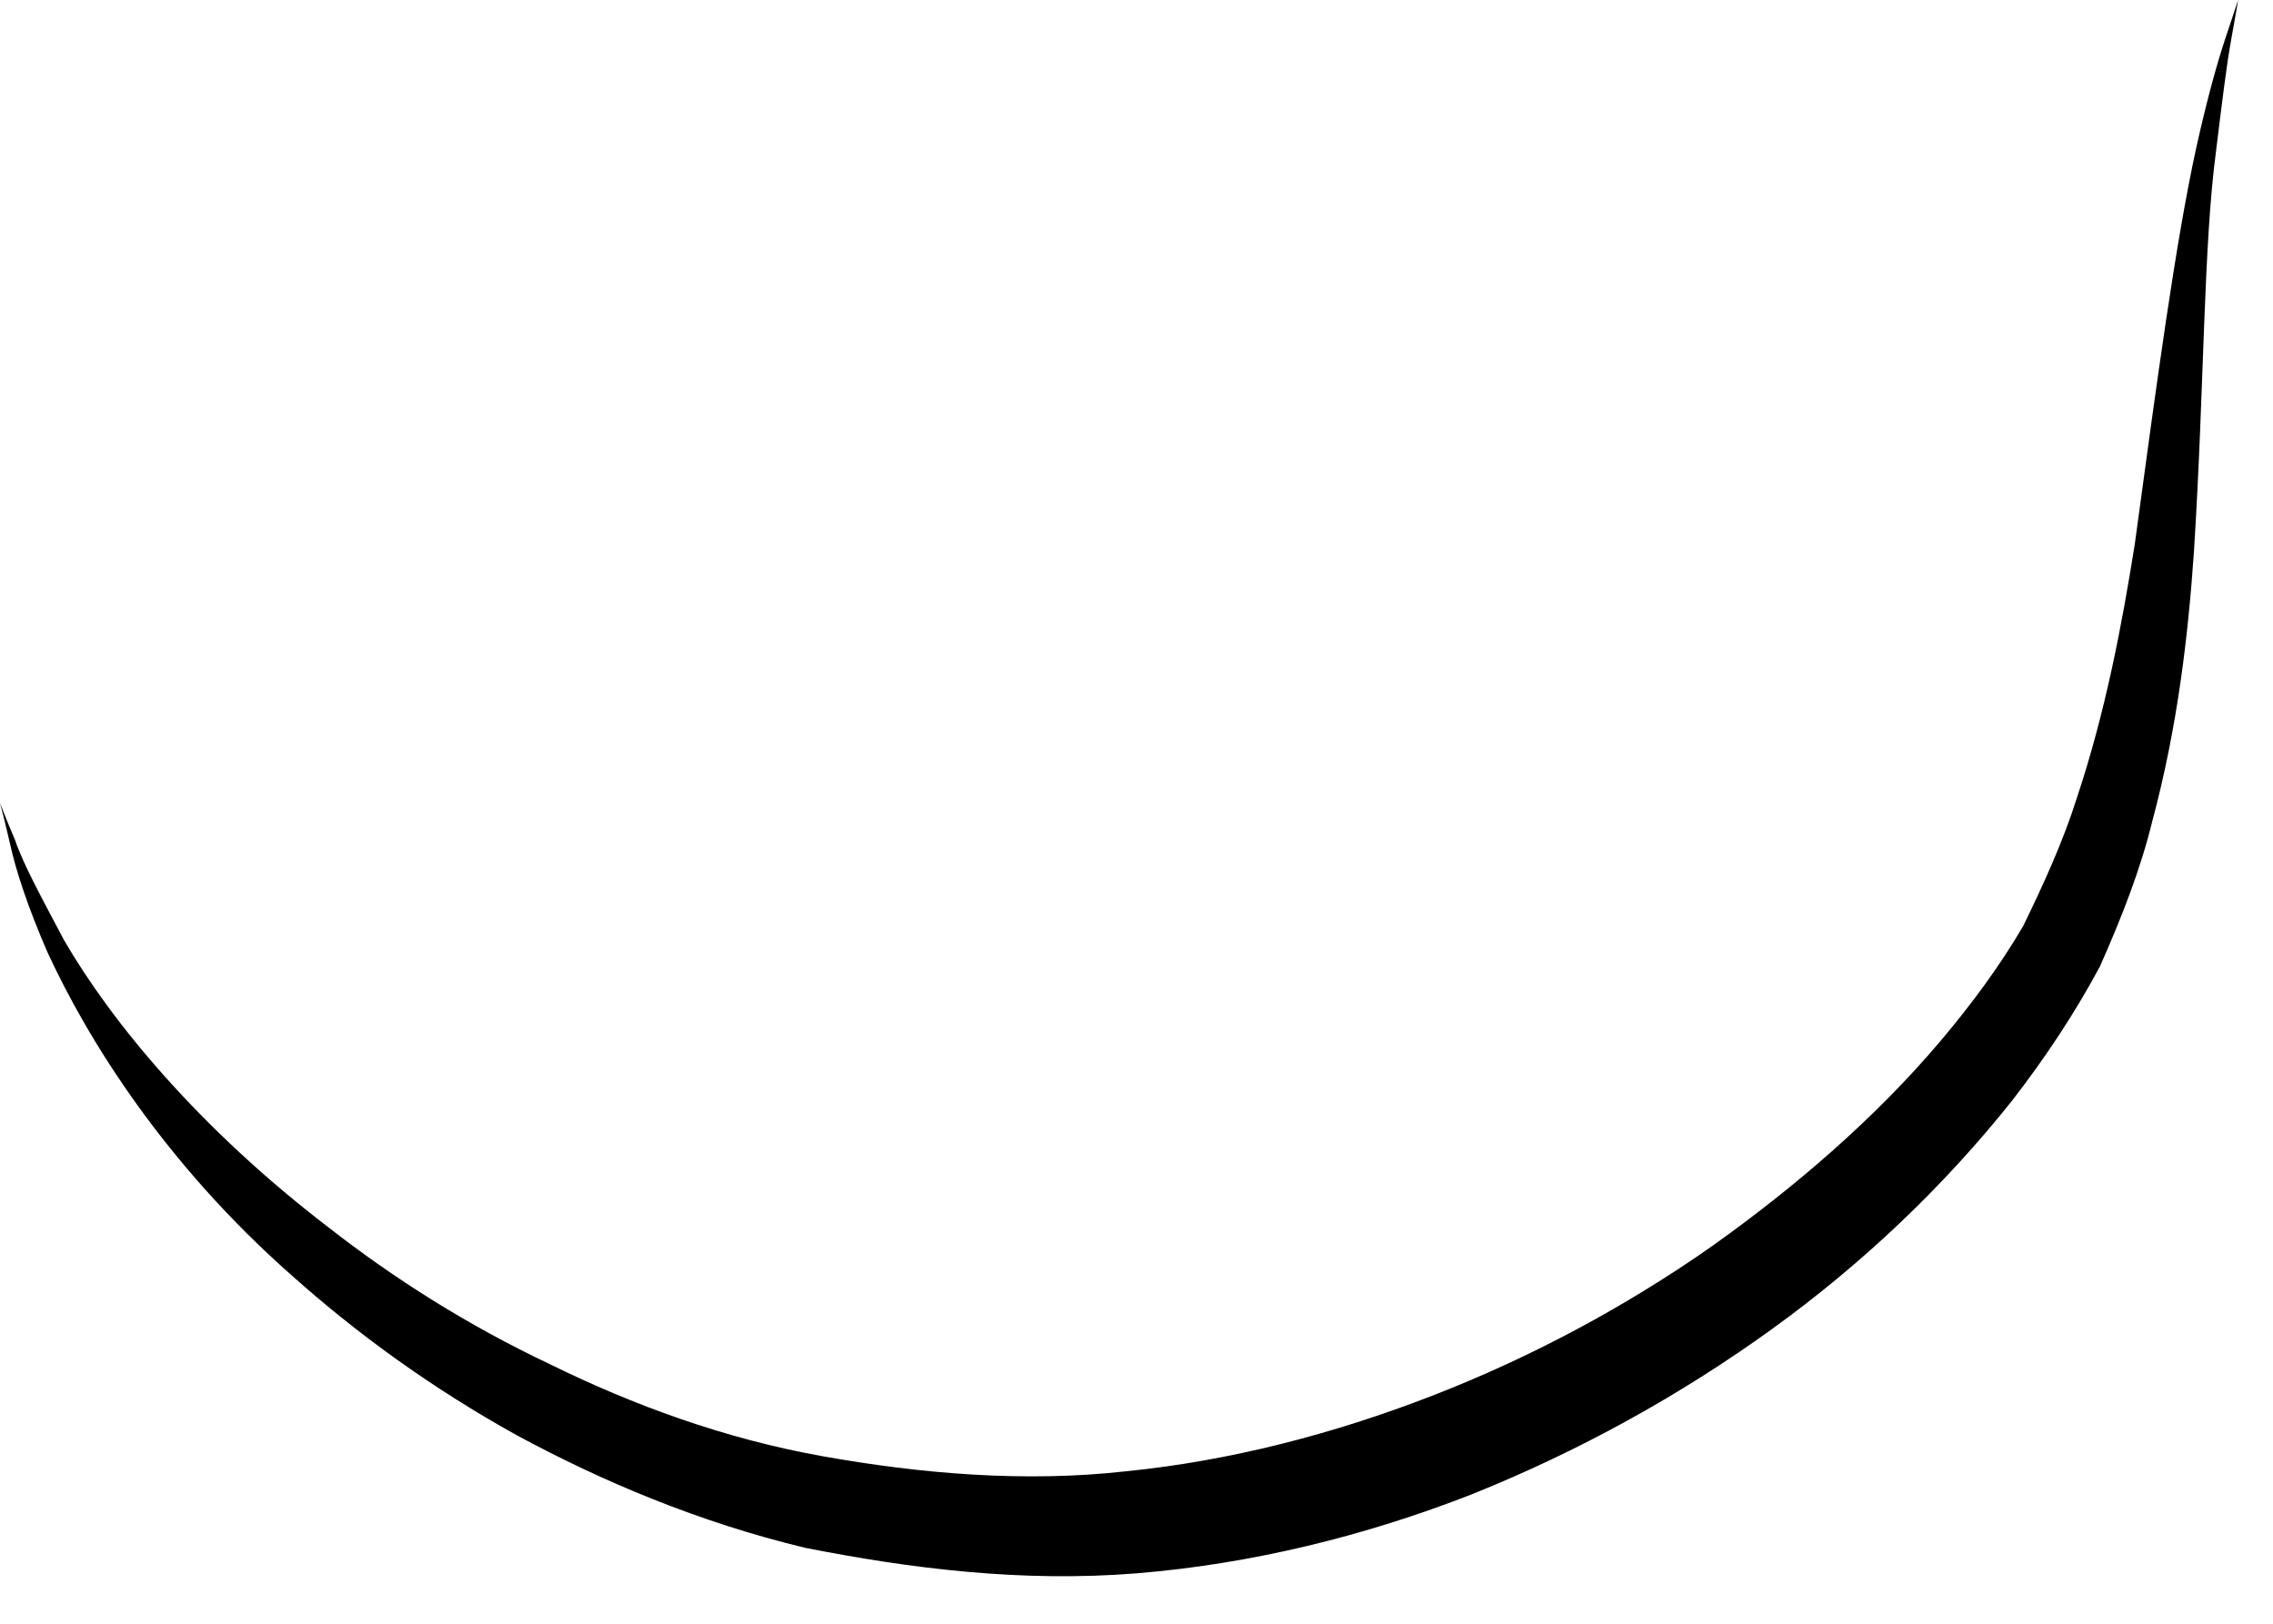 <?xml version="1.0" encoding="utf-8"?>
<svg xmlns="http://www.w3.org/2000/svg" fill="none" height="100%" overflow="visible" preserveAspectRatio="none" style="display: block;" viewBox="0 0 21 15" width="100%">
<path d="M0 7.417C0 7.417 0.043 7.535 0.139 7.76C0.215 7.985 0.386 8.296 0.59 8.682C1.03 9.443 1.846 10.429 3.037 11.34C3.627 11.801 4.314 12.241 5.086 12.605C5.848 12.98 6.696 13.291 7.597 13.452C8.499 13.613 9.465 13.698 10.409 13.591C11.364 13.495 12.319 13.248 13.231 12.894C14.143 12.541 15.023 12.069 15.817 11.512C16.601 10.954 17.33 10.322 17.921 9.625C18.221 9.271 18.479 8.918 18.693 8.553C18.875 8.178 19.058 7.782 19.187 7.374C19.455 6.57 19.605 5.767 19.723 5.027C19.927 3.526 20.099 2.24 20.292 1.361C20.389 0.922 20.485 0.579 20.56 0.354C20.635 0.129 20.678 0 20.678 0C20.678 0 20.657 0.129 20.614 0.364C20.571 0.6 20.528 0.954 20.474 1.393C20.356 2.283 20.367 3.548 20.27 5.091C20.217 5.863 20.12 6.71 19.884 7.589C19.777 8.028 19.605 8.468 19.401 8.928C19.165 9.368 18.886 9.786 18.586 10.172C17.963 10.954 17.212 11.672 16.364 12.283C15.517 12.894 14.583 13.409 13.596 13.805C12.609 14.191 11.557 14.448 10.505 14.534C9.443 14.62 8.413 14.491 7.436 14.298C6.46 14.063 5.569 13.688 4.775 13.259C3.981 12.819 3.294 12.316 2.704 11.79C1.524 10.751 0.816 9.614 0.44 8.8C0.258 8.382 0.15 8.05 0.097 7.814C0.043 7.578 0.011 7.46 0.011 7.46L0 7.417Z" fill="black" id="Vector"/>
</svg>